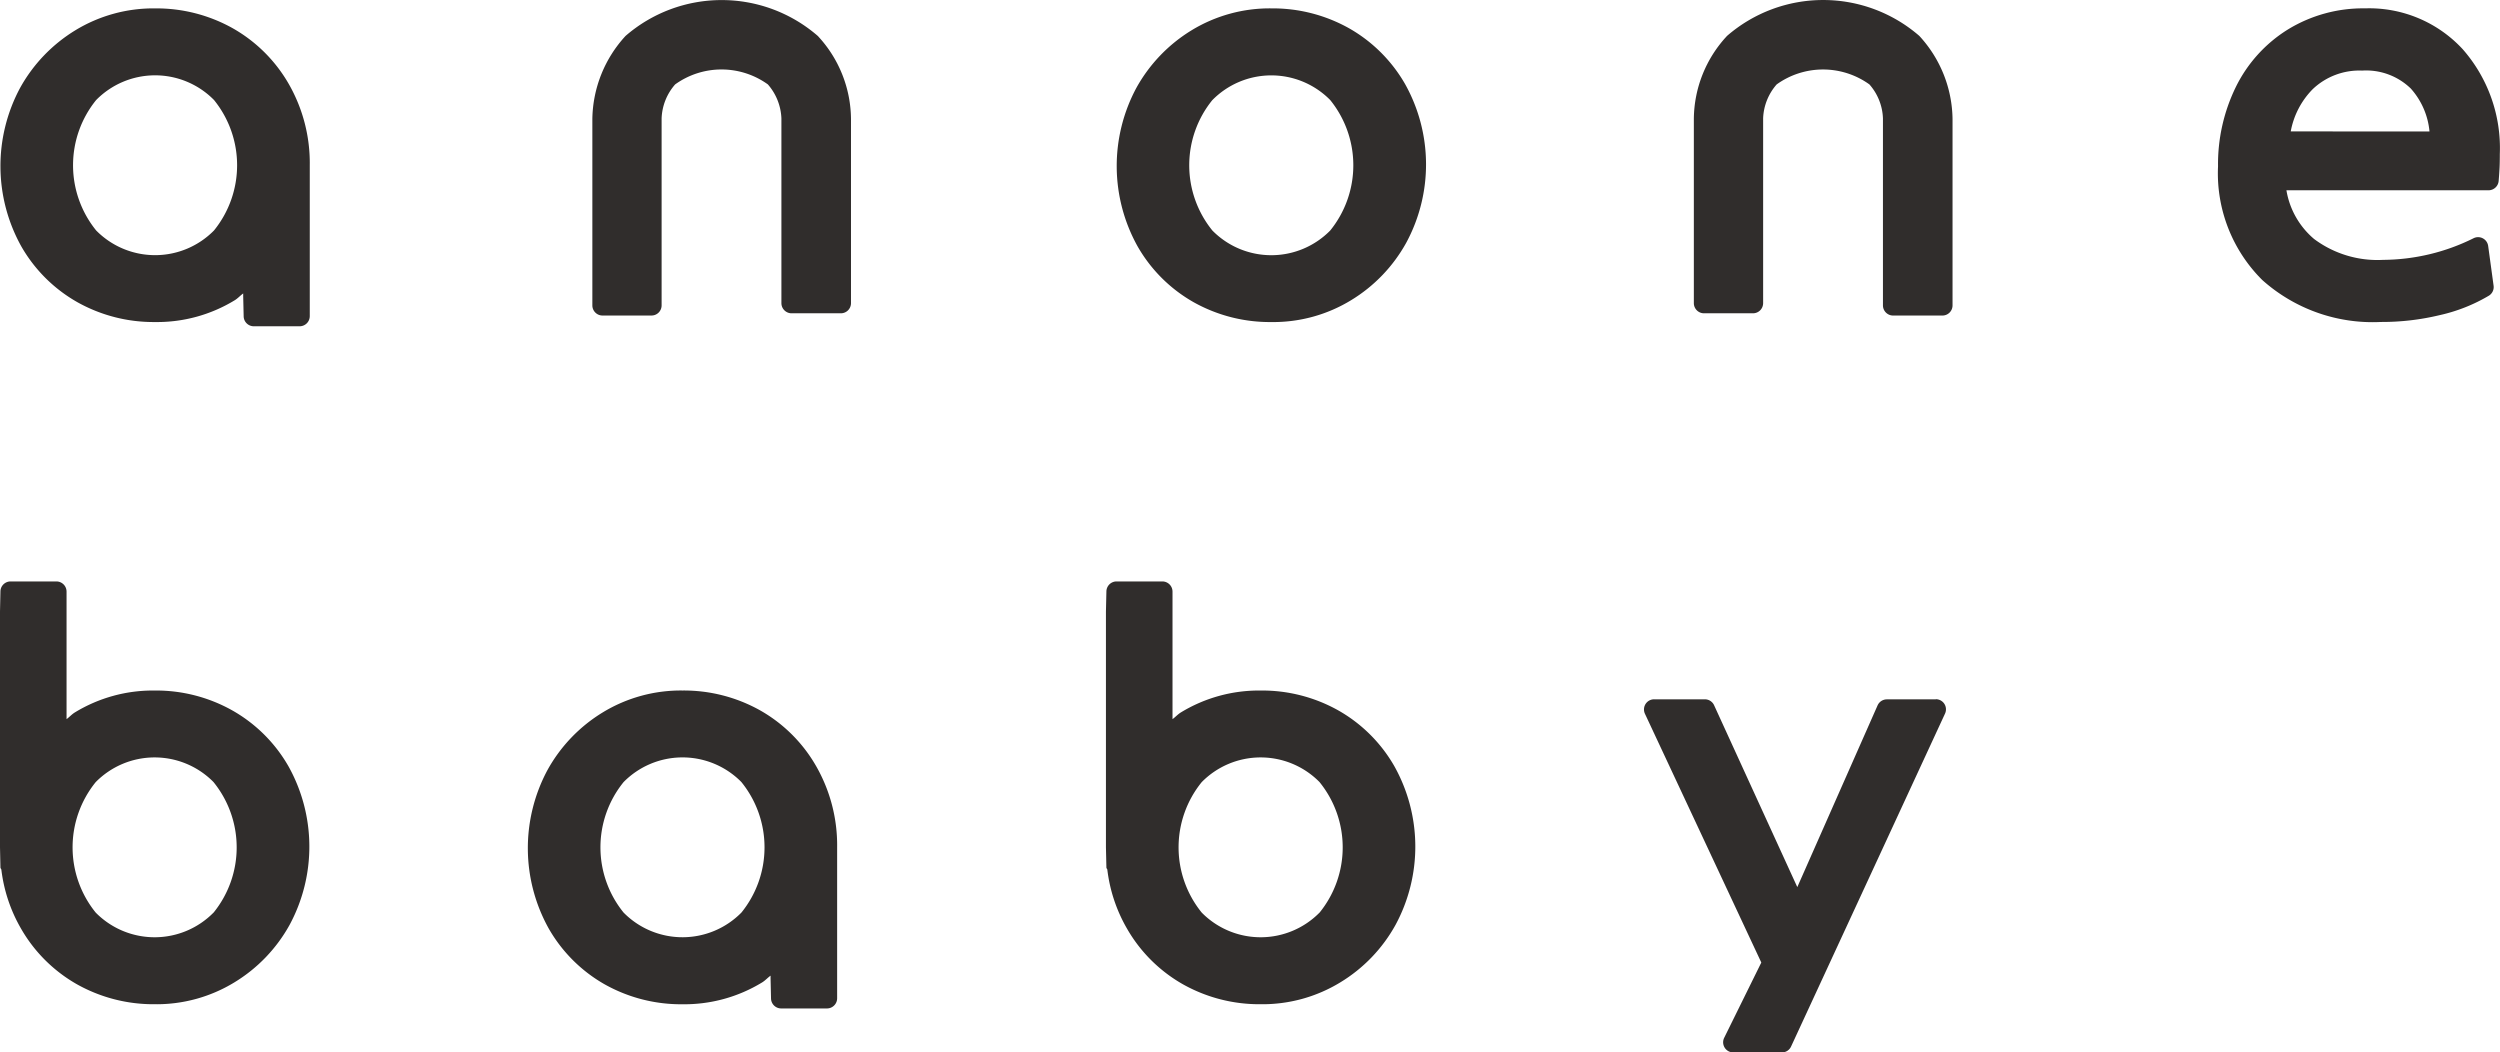 <svg xmlns="http://www.w3.org/2000/svg" width="242.245" height="101.979" viewBox="0 0 242.245 101.979">
  <g id="グループ_4373" data-name="グループ 4373" transform="translate(-1.983 -11.154)">
    <g id="グループ_3939" data-name="グループ 3939" transform="translate(1.983 11.155)">
      <g id="グループ_3938" data-name="グループ 3938">
        <g id="グループ_3936" data-name="グループ 3936" transform="translate(0.043)">
          <path id="パス_4038" data-name="パス 4038" d="M9.474,39.945a15.111,15.111,0,0,0,7.512,1.912,14.432,14.432,0,0,0,7.727-2.119c.3-.186.525-.449.808-.651v.262l.045,1.954a.984.984,0,0,0,.984.965h4.436a.985.985,0,0,0,.986-.984V26.662a15.412,15.412,0,0,0-2.033-7.869,14.476,14.476,0,0,0-5.445-5.411,15.134,15.134,0,0,0-7.51-1.917,14.532,14.532,0,0,0-7.733,2.125,15.1,15.1,0,0,0-5.343,5.571,16.007,16.007,0,0,0,.118,15.376A14.457,14.457,0,0,0,9.474,39.945Zm1.8-19.6A8.009,8.009,0,0,1,22.6,20.249l.092.092a10.044,10.044,0,0,1,0,12.643,8.009,8.009,0,0,1-11.329.089l-.089-.089A10.037,10.037,0,0,1,11.276,20.341Z" transform="translate(-1.999 -10.653)" fill="#302d2c"/>
          <path id="パス_4039" data-name="パス 4039" d="M50.708,39.947a15.111,15.111,0,0,0,7.512,1.912,14.448,14.448,0,0,0,7.73-2.119,14.98,14.98,0,0,0,5.343-5.571,15.965,15.965,0,0,0-.118-15.376,14.5,14.5,0,0,0-5.445-5.411,15.127,15.127,0,0,0-7.51-1.917,14.532,14.532,0,0,0-7.733,2.125,15.1,15.1,0,0,0-5.343,5.571,16,16,0,0,0,.121,15.376A14.45,14.45,0,0,0,50.708,39.947Zm1.8-19.6a8.011,8.011,0,0,1,11.326-.089l.089.089a10.044,10.044,0,0,1,0,12.643,8.009,8.009,0,0,1-11.329.089l-.089-.089a10.031,10.031,0,0,1,0-12.643Z" transform="translate(64.929 -10.654)" fill="#302d2c"/>
          <path id="パス_4040" data-name="パス 4040" d="M24.825,41.724h4.766a.982.982,0,0,0,.986-.981V22.613a5.262,5.262,0,0,1,1.312-3.284,7.692,7.692,0,0,1,8.984,0,5.311,5.311,0,0,1,1.312,3.295v17.9a.986.986,0,0,0,.986.984h4.771a.985.985,0,0,0,.986-.984V22.712a11.926,11.926,0,0,0-3.221-8.082,14.216,14.216,0,0,0-18.623,0,12.127,12.127,0,0,0-3.218,8.047v18.07A.984.984,0,0,0,24.825,41.724Z" transform="translate(33.489 -11.151)" fill="#302d2c"/>
          <path id="パス_4041" data-name="パス 4041" d="M65.513,41.512h4.771a.985.985,0,0,0,.986-.984V22.605a5.277,5.277,0,0,1,1.312-3.271,7.7,7.7,0,0,1,8.986,0,5.24,5.24,0,0,1,1.312,3.295V40.746a.986.986,0,0,0,.986.984h4.771a.982.982,0,0,0,.986-.981V22.7A12.084,12.084,0,0,0,86.4,14.629a14.216,14.216,0,0,0-18.623,0,11.939,11.939,0,0,0-3.221,8.047V40.528A.987.987,0,0,0,65.513,41.512Z" transform="translate(99.531 -11.155)" fill="#302d2c"/>
          <path id="パス_4042" data-name="パス 4042" d="M107.631,15.417a12.338,12.338,0,0,0-9.464-3.95A13.929,13.929,0,0,0,90.7,13.513a13.611,13.611,0,0,0-5.034,5.55,17.024,17.024,0,0,0-1.736,7.709,14.568,14.568,0,0,0,4.286,11.017,16.042,16.042,0,0,0,11.5,4.066,23.9,23.9,0,0,0,5.708-.666,16.237,16.237,0,0,0,4.75-1.881.977.977,0,0,0,.456-.973l-.525-3.848a.984.984,0,0,0-1.406-.75,19.917,19.917,0,0,1-8.761,2.1,10.265,10.265,0,0,1-6.7-2.022,7.859,7.859,0,0,1-2.681-4.721h19.583a.983.983,0,0,0,.981-.9c.037-.441.066-.858.087-1.267s.026-.845.026-1.327A14.531,14.531,0,0,0,107.631,15.417ZM90.975,23.391a7.838,7.838,0,0,1,2.135-4.1,6.554,6.554,0,0,1,4.782-1.794,6.21,6.21,0,0,1,4.721,1.744,7.225,7.225,0,0,1,1.807,4.155Z" transform="translate(130.95 -10.658)" fill="#302d2c"/>
        </g>
        <g id="グループ_3937" data-name="グループ 3937" transform="translate(0 56.339)">
          <path id="パス_4043" data-name="パス 4043" d="M43.977,38.58a15.127,15.127,0,0,0-7.51-1.917,14.532,14.532,0,0,0-7.733,2.125,15.06,15.06,0,0,0-5.343,5.571,16,16,0,0,0,.118,15.374,14.471,14.471,0,0,0,5.445,5.417,15.114,15.114,0,0,0,7.512,1.915,14.458,14.458,0,0,0,7.727-2.122c.3-.186.525-.446.808-.651v.262l.045,1.954a.985.985,0,0,0,.984.963h4.436a.986.986,0,0,0,.986-.984V51.863a15.413,15.413,0,0,0-2.033-7.869A14.457,14.457,0,0,0,43.977,38.58Zm-1.8,19.6a8.012,8.012,0,0,1-11.331.087l-.087-.087a10.031,10.031,0,0,1,0-12.643,8.011,8.011,0,0,1,11.326-.094l.092.094A10.044,10.044,0,0,1,42.174,58.184Z" transform="translate(29.665 -26.094)" fill="#302d2c"/>
          <path id="パス_4044" data-name="パス 4044" d="M24.475,45.121a15.072,15.072,0,0,0-7.51-1.917,14.508,14.508,0,0,0-7.733,2.125c-.3.186-.525.446-.8.648V33.617a.986.986,0,0,0-.986-.984H3.009a.983.983,0,0,0-.984.963l-.042,1.962V58.4l.042,1.954c0,.079.071.131.089.2a14.941,14.941,0,0,0,1.9,5.708,14.471,14.471,0,0,0,5.445,5.417A15.141,15.141,0,0,0,16.968,73.6,14.458,14.458,0,0,0,24.7,71.48a15.007,15.007,0,0,0,5.346-5.571,15.979,15.979,0,0,0-.118-15.376A14.464,14.464,0,0,0,24.475,45.121Zm-1.8,19.6a8.012,8.012,0,0,1-11.331.087l-.087-.087a10.037,10.037,0,0,1,0-12.643,8.011,8.011,0,0,1,11.326-.094l.092.094A10.044,10.044,0,0,1,22.676,64.726Z" transform="translate(-1.983 -32.633)" fill="#302d2c"/>
          <path id="パス_4045" data-name="パス 4045" d="M91,37H86.249a.986.986,0,0,0-.9.588L77.572,55.192,69.509,37.568a.985.985,0,0,0-.894-.574H63.7a.982.982,0,0,0-.984.984,1,1,0,0,0,.092.417L74.084,62.5l-3.6,7.3a.983.983,0,0,0,.459,1.314,1.009,1.009,0,0,0,.428.1h4.7a.983.983,0,0,0,.894-.569l14.92-32.263a.981.981,0,0,0-.477-1.306,1,1,0,0,0-.417-.092Z" transform="translate(96.583 -25.573)" fill="#302d2c"/>
          <path id="パス_4046" data-name="パス 4046" d="M65.336,45.121a15.072,15.072,0,0,0-7.51-1.917,14.532,14.532,0,0,0-7.733,2.125c-.3.186-.525.446-.805.648V33.617a.986.986,0,0,0-.986-.984H43.866a.985.985,0,0,0-.984.963l-.045,1.962V58.4l.045,1.954c0,.079.068.131.089.2a14.941,14.941,0,0,0,1.9,5.708,14.471,14.471,0,0,0,5.445,5.417A15.114,15.114,0,0,0,57.826,73.6a14.467,14.467,0,0,0,7.73-2.122A14.98,14.98,0,0,0,70.9,65.909a15.965,15.965,0,0,0-.118-15.376A14.457,14.457,0,0,0,65.336,45.121Zm-1.8,19.6a8.012,8.012,0,0,1-11.329.089l-.089-.089a10.031,10.031,0,0,1,0-12.643,8.011,8.011,0,0,1,11.326-.094l.092.094A10.037,10.037,0,0,1,63.536,64.726Z" transform="translate(64.326 -32.633)" fill="#302d2c"/>
        </g>
      </g>
    </g>
  </g>
</svg>
